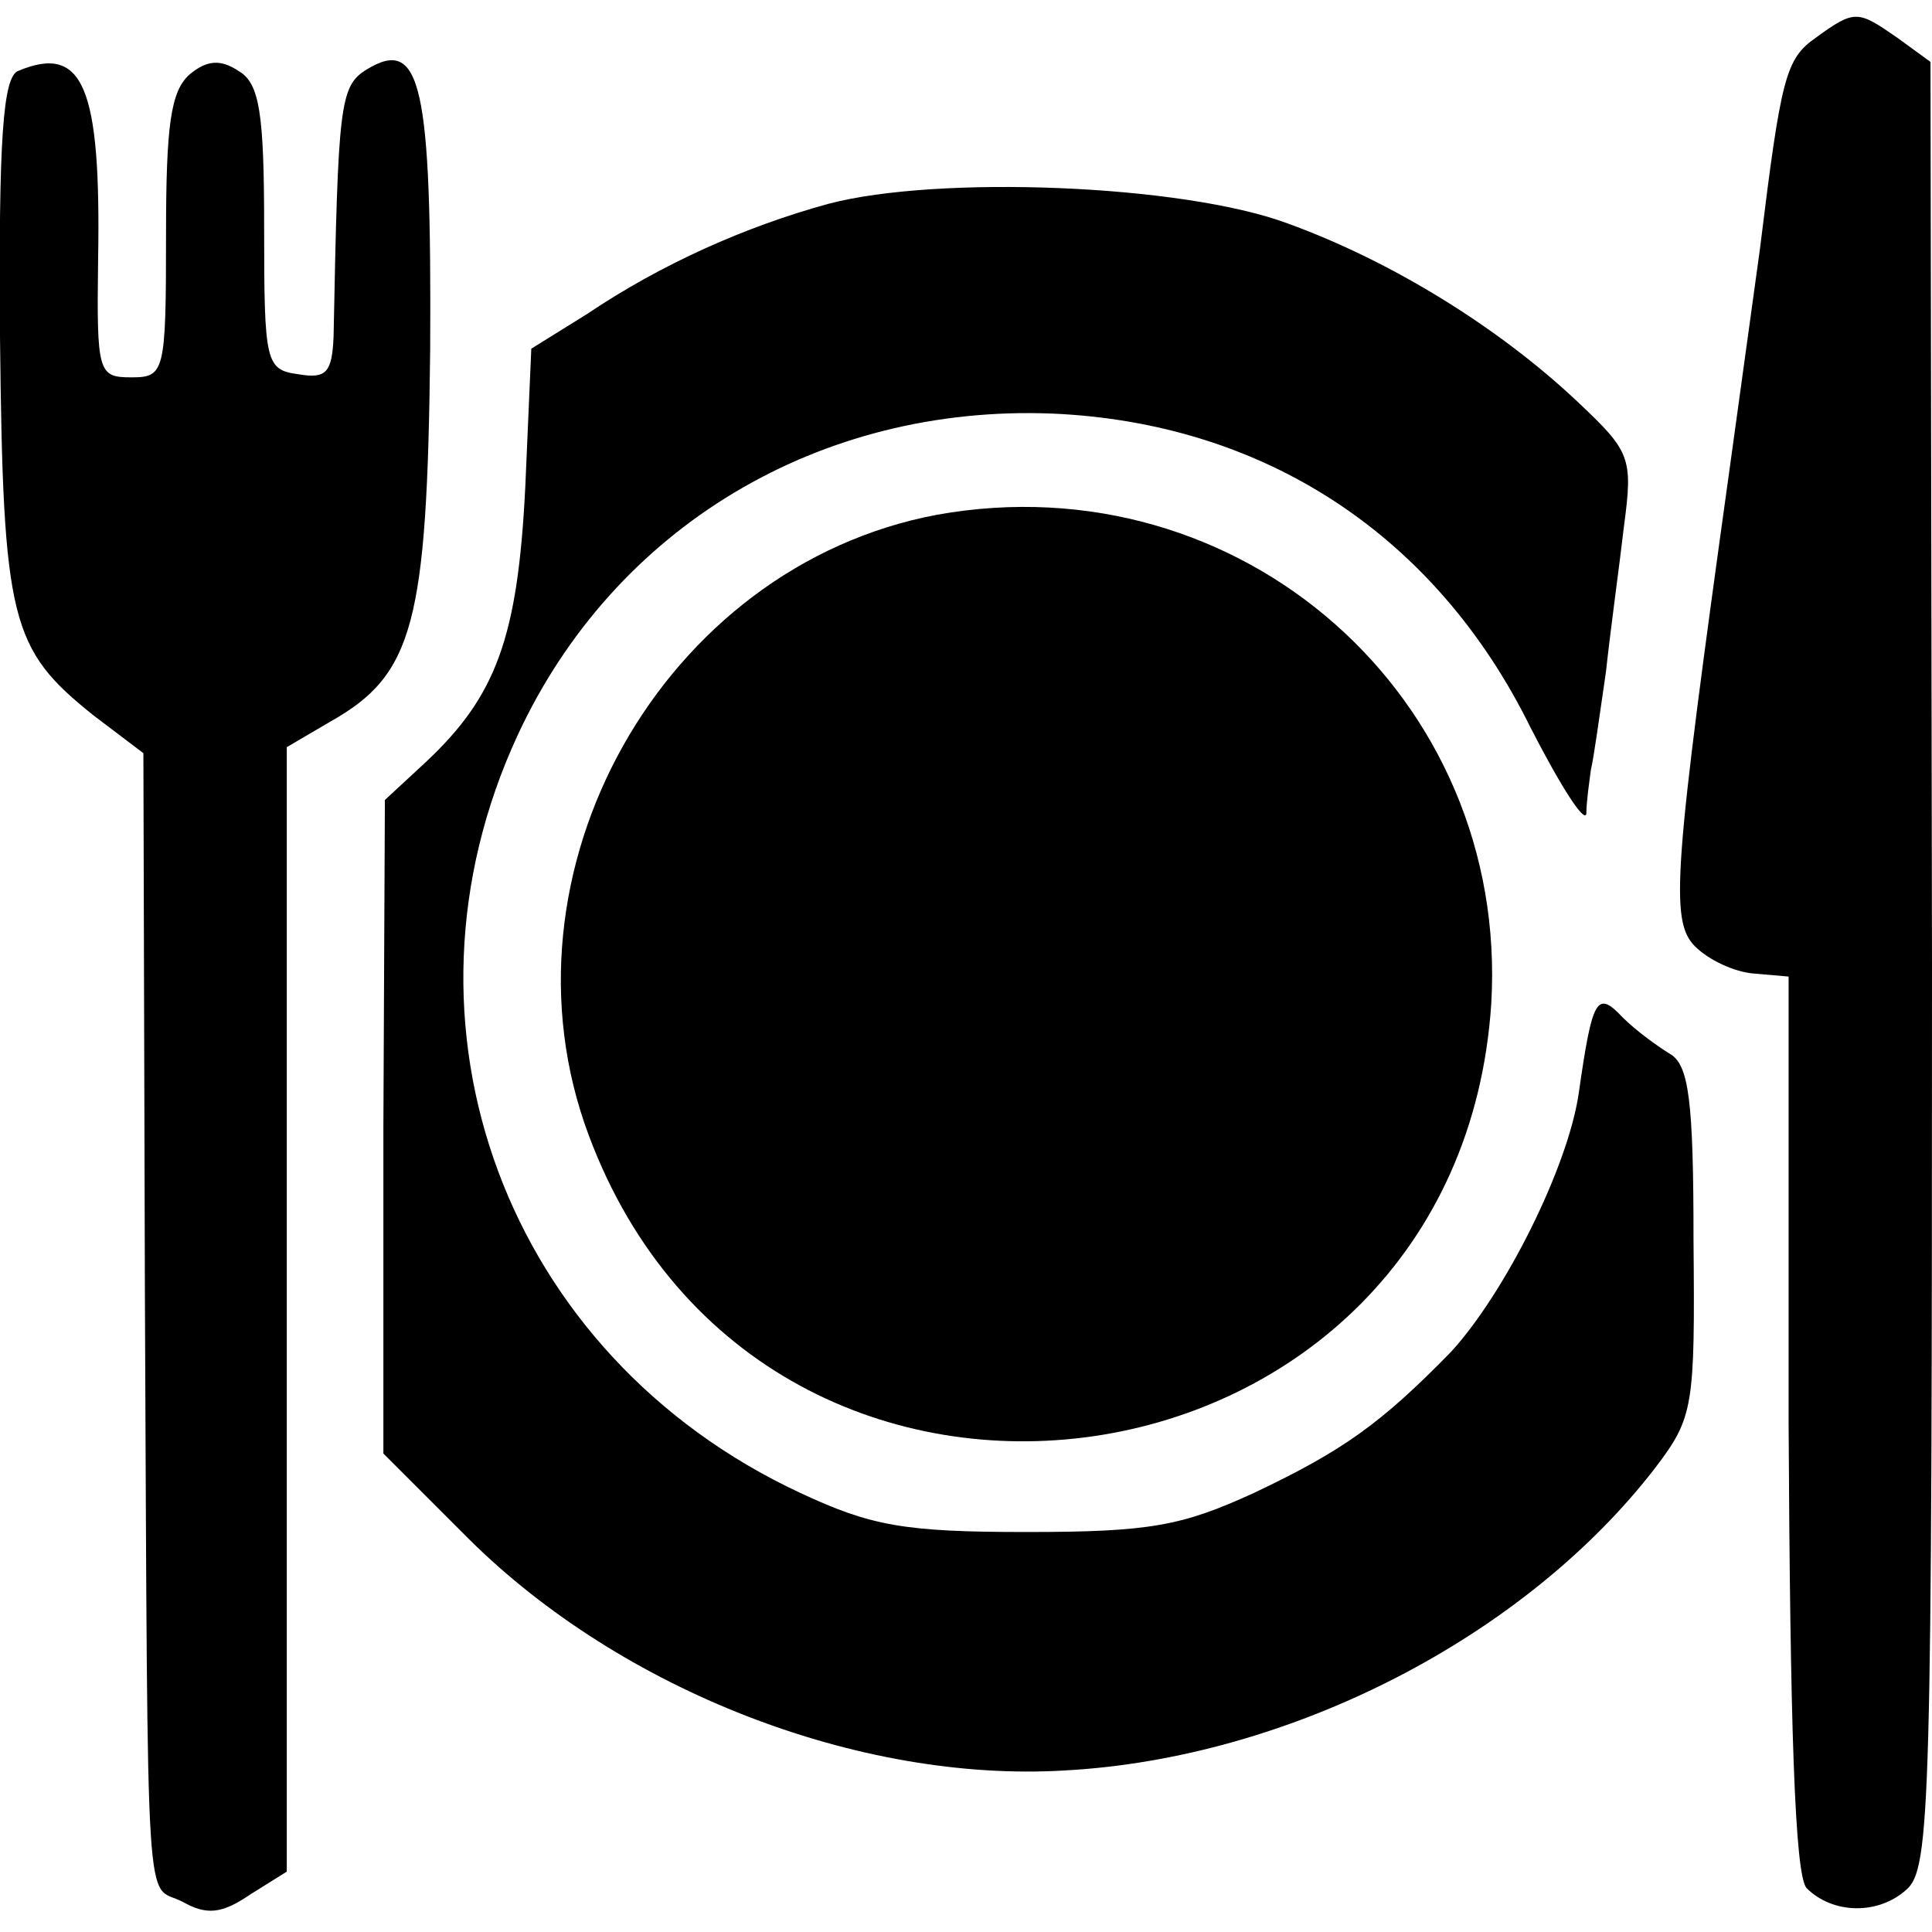 <?xml version="1.0" standalone="no"?>
<!DOCTYPE svg PUBLIC "-//W3C//DTD SVG 20010904//EN"
 "http://www.w3.org/TR/2001/REC-SVG-20010904/DTD/svg10.dtd">
<svg version="1.0" xmlns="http://www.w3.org/2000/svg"
 width="128pt" height="128pt" viewBox="0 0 128 128"
 preserveAspectRatio="xMidYMid meet">
<g transform="translate(0,128) scale(0.1,-0.1)"
fill="#000000" stroke="none">
<path d="M1203 1255 c-20 -14 -23 -26 -37 -140 -3 -22 -12 -87 -20 -145 -37
-266 -40 -300 -23 -317 9 -9 26 -17 39 -18 l23 -2 0 -296 c1 -198 4 -300 12
-308 17 -17 47 -18 66 -1 16 14 17 54 17 613 l-1 598 -22 16 c-26 18 -28 19
-54 0z"/>
<path d="M12 1233 c-10 -4 -13 -45 -12 -176 2 -189 7 -207 62 -251 l33 -25 1
-358 c2 -430 0 -390 25 -403 16 -9 26 -8 45 5 l24 15 0 373 0 372 29 17 c55
31 64 65 66 246 1 176 -6 208 -42 186 -18 -11 -19 -23 -22 -177 -1 -24 -5 -28
-23 -25 -22 3 -23 7 -23 97 0 76 -3 96 -17 104 -12 8 -21 7 -32 -2 -13 -11
-16 -34 -16 -107 0 -91 -1 -94 -23 -94 -22 0 -23 3 -22 78 2 115 -10 143 -53
125z"/>
<path d="M549 1145 c-55 -15 -111 -40 -160 -73 l-37 -23 -4 -92 c-5 -99 -19
-138 -66 -182 l-27 -25 -1 -217 0 -216 57 -57 c101 -100 258 -161 394 -153
150 8 306 89 392 201 25 33 26 40 25 150 0 93 -3 117 -16 124 -8 5 -22 15 -31
24 -17 18 -20 13 -29 -50 -7 -49 -49 -133 -85 -172 -46 -47 -71 -65 -130 -93
-48 -22 -69 -26 -151 -26 -81 0 -103 4 -150 26 -195 91 -276 310 -187 502 64
138 200 219 354 213 140 -6 254 -80 317 -208 20 -39 36 -64 37 -57 0 8 2 21 3
29 2 8 6 38 10 65 3 28 9 71 12 97 6 45 4 49 -31 82 -52 49 -123 93 -192 118
-70 26 -232 32 -304 13z"/>
<path d="M621 939 c-182 -34 -296 -237 -231 -411 117 -314 576 -247 598 87 12
203 -166 360 -367 324z"/>
</g>
</svg>
